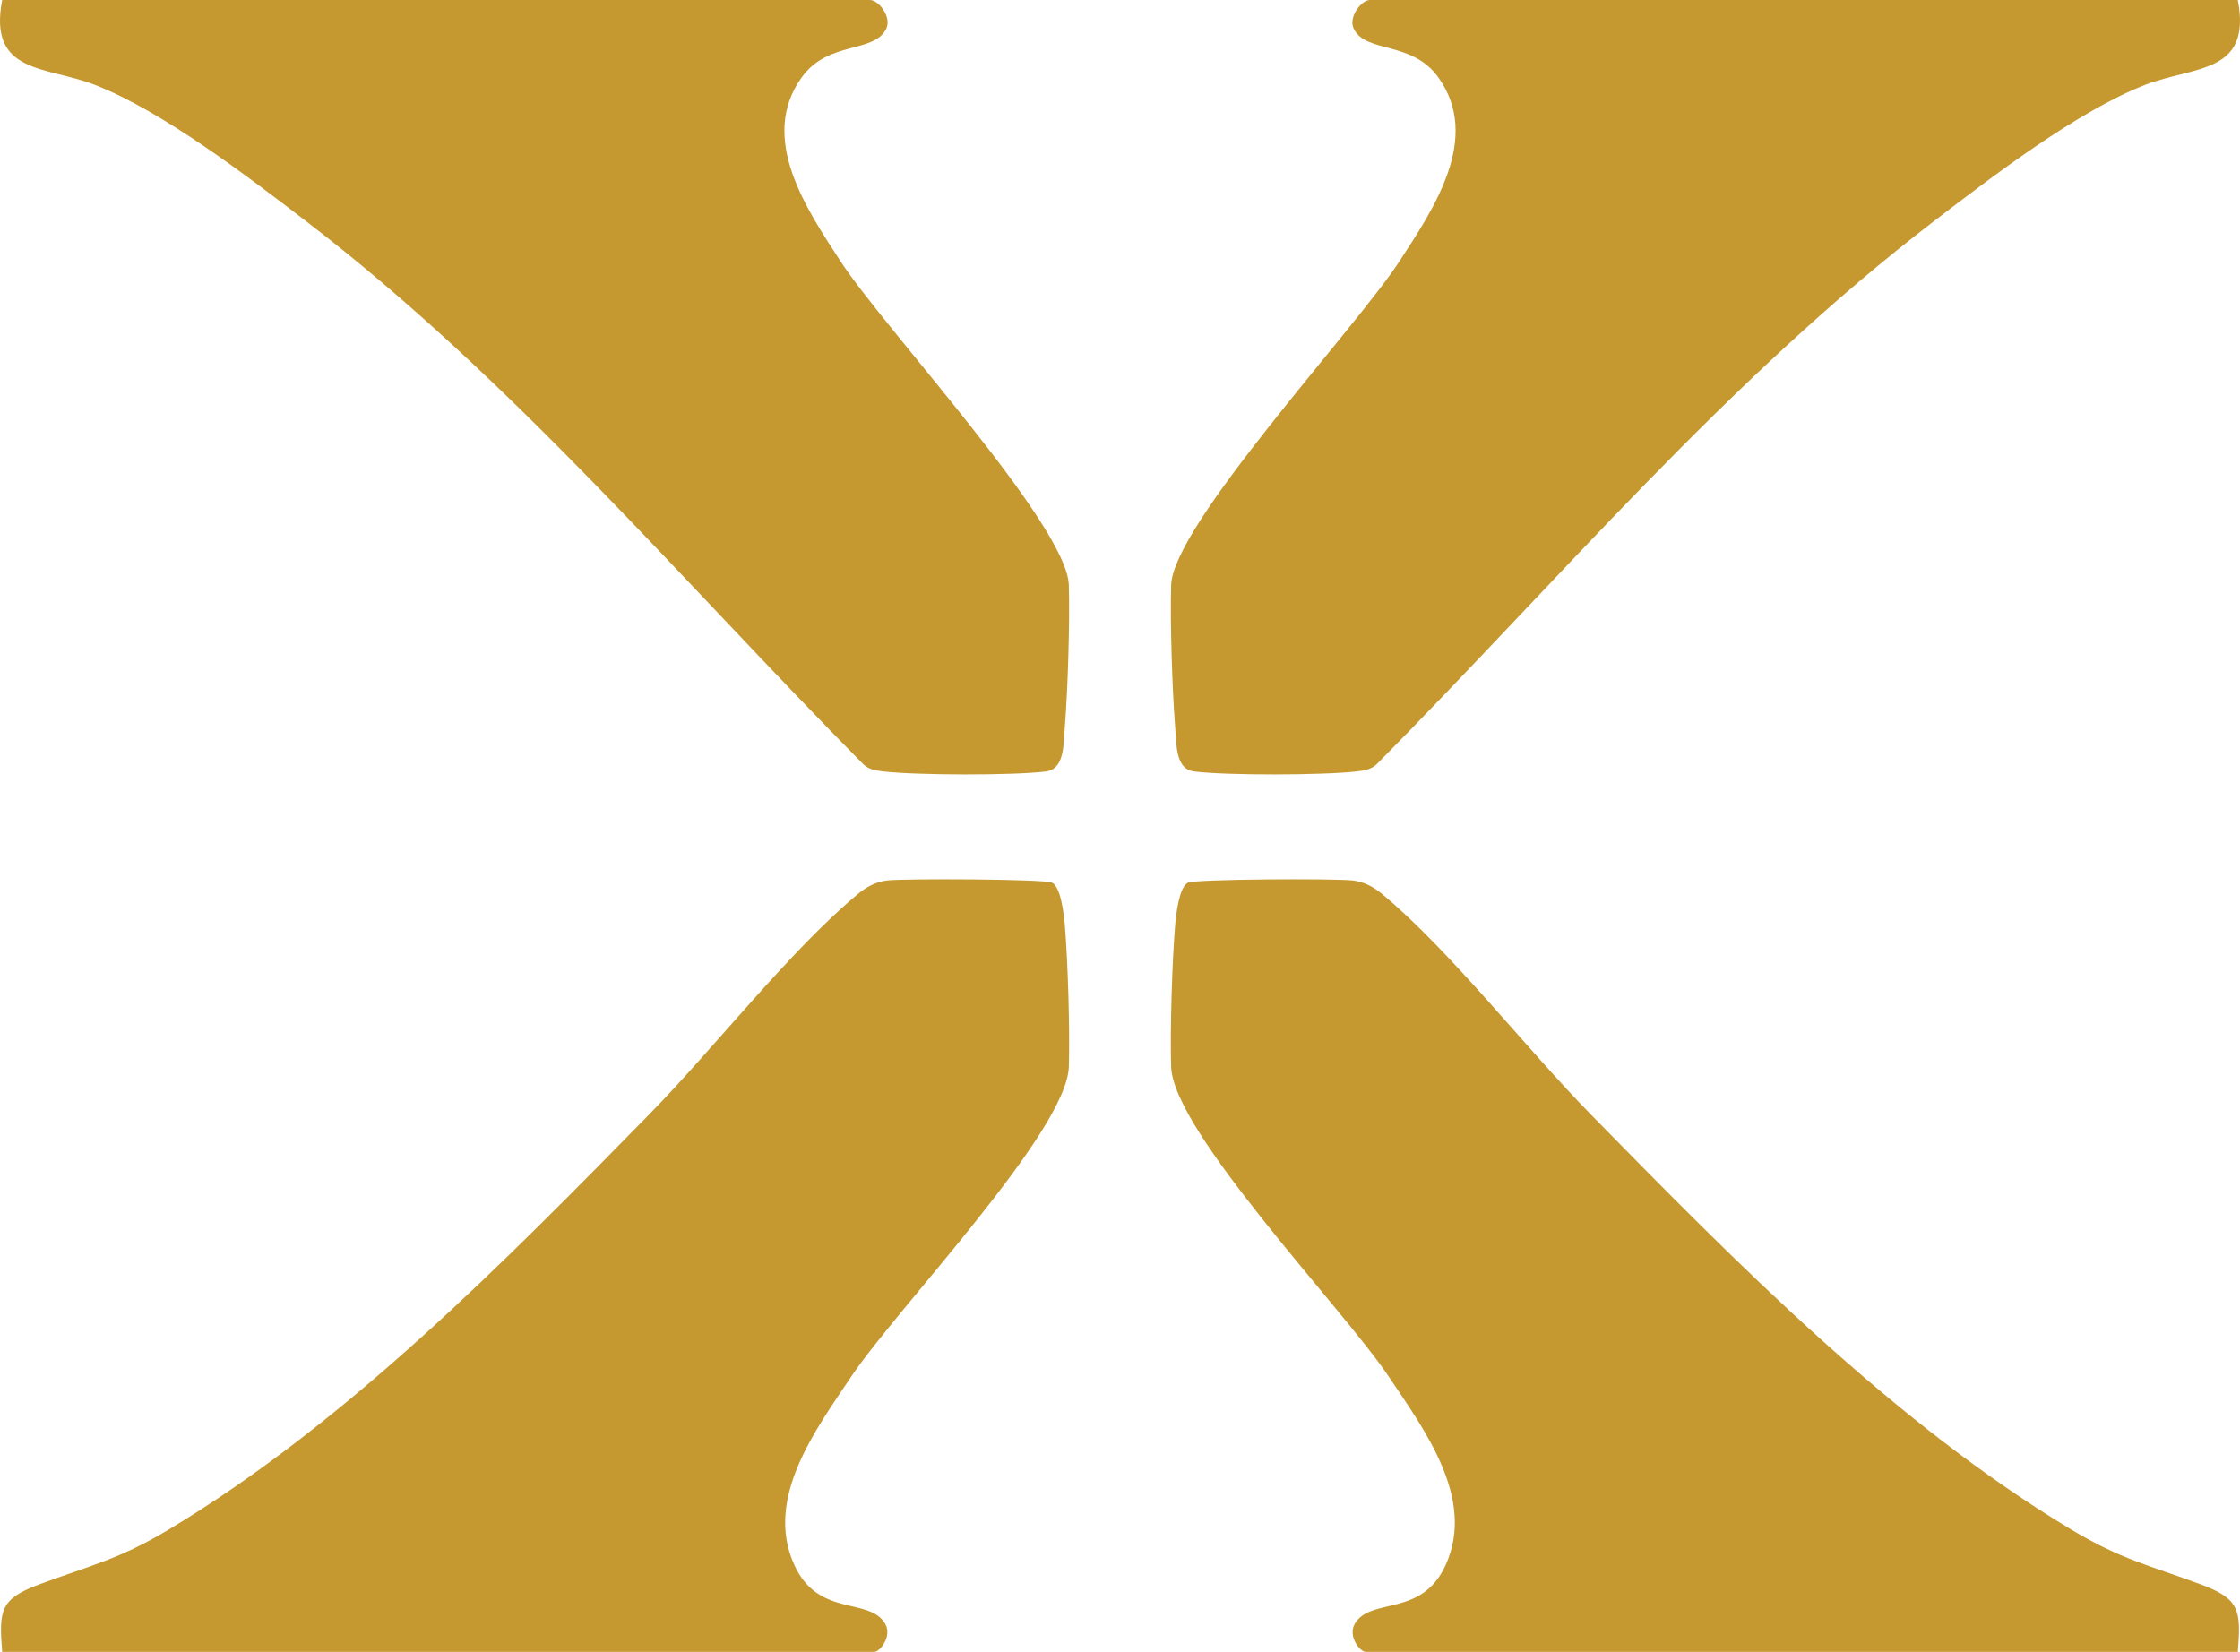 <?xml version="1.0" encoding="UTF-8"?>
<svg id="Layer_1" data-name="Layer 1" xmlns="http://www.w3.org/2000/svg" width="245.763" height="181.261" viewBox="0 0 245.763 181.261">
  <defs>
    <style>
      .cls-1 {
        fill: #c69930;
      }
    </style>
  </defs>
  <path class="cls-1" d="M.237 0h95.212c.954,0,2.41,1.877,1.784,3.158-1.332,2.727-6.365,1.274-9.277,5.335-4.776,6.661.547,14.456,4.243,20.146,4.855,7.473,24.894,28.971,25.071,35.586.112,4.187-.108,11.213-.433,15.466-.157,2.061-.046,4.713-2.088,4.964-3.652.45-14.22.422-17.9-.012-.783-.092-1.466-.198-2.084-.737-20.051-20.248-38.478-42.239-61.194-59.643-6.386-4.893-15.75-12.067-23.141-14.944C5.039,7.219-1.314,8.16.238,0h-0Z"/>
  <path class="cls-1" d="M245.526 0c1.552,8.16-4.801,7.219-10.194,9.319-7.391,2.877-16.755,10.051-23.141,14.944-22.715,17.404-41.143,39.396-61.194,59.643-.618.539-1.301.644-2.084.737-3.679.434-14.248.462-17.9.012-2.043-.252-1.931-2.904-2.088-4.964-.325-4.253-.545-11.279-.433-15.466.177-6.615,20.216-28.113,25.071-35.586,3.696-5.69,9.019-13.485,4.243-20.146-2.912-4.061-7.945-2.608-9.277-5.335C147.904,1.877,149.36 0,150.314 0h95.212-0Z"/>
  <path class="cls-1" d="M.237,181.26c-.354-4.564-.245-5.808,4.101-7.418,5.687-2.107,8.7-2.715,14.199-6.019,19.488-11.706,36.875-29.408,52.71-45.559,7.133-7.275,15.338-17.88,22.863-24.155.929-.774,1.966-1.346,3.207-1.495,1.88-.225,17.291-.165,18.117.244.965.478,1.304,3.525,1.401,4.712.339,4.169.553,11.351.436,15.465-.203,7.136-18.865,26.535-23.852,33.984-3.923,5.859-9.579,13.39-6.28,20.683,2.648,5.853,8.247,3.494,9.981,6.482.784,1.35-.562,3.075-1.202,3.075H.237Z"/>
  <path class="cls-1" d="M245.526,181.26h-95.682c-.639,0-1.985-1.725-1.202-3.075,1.735-2.988,7.333-.629,9.981-6.482,3.299-7.293-2.357-14.824-6.28-20.683-4.987-7.448-23.65-26.848-23.852-33.984-.117-4.114.098-11.296.436-15.465.097-1.187.436-4.234,1.401-4.712.827-.41,16.238-.469,18.117-.244,1.241.148,2.278.72,3.207,1.495,7.526,6.275,15.731,16.88,22.863,24.155,15.834,16.151,33.221,33.853,52.71,45.559,5.5,3.303,8.512,3.912,14.199,6.019,4.346,1.61,4.456,2.854,4.101,7.418h0Z"/>
</svg>